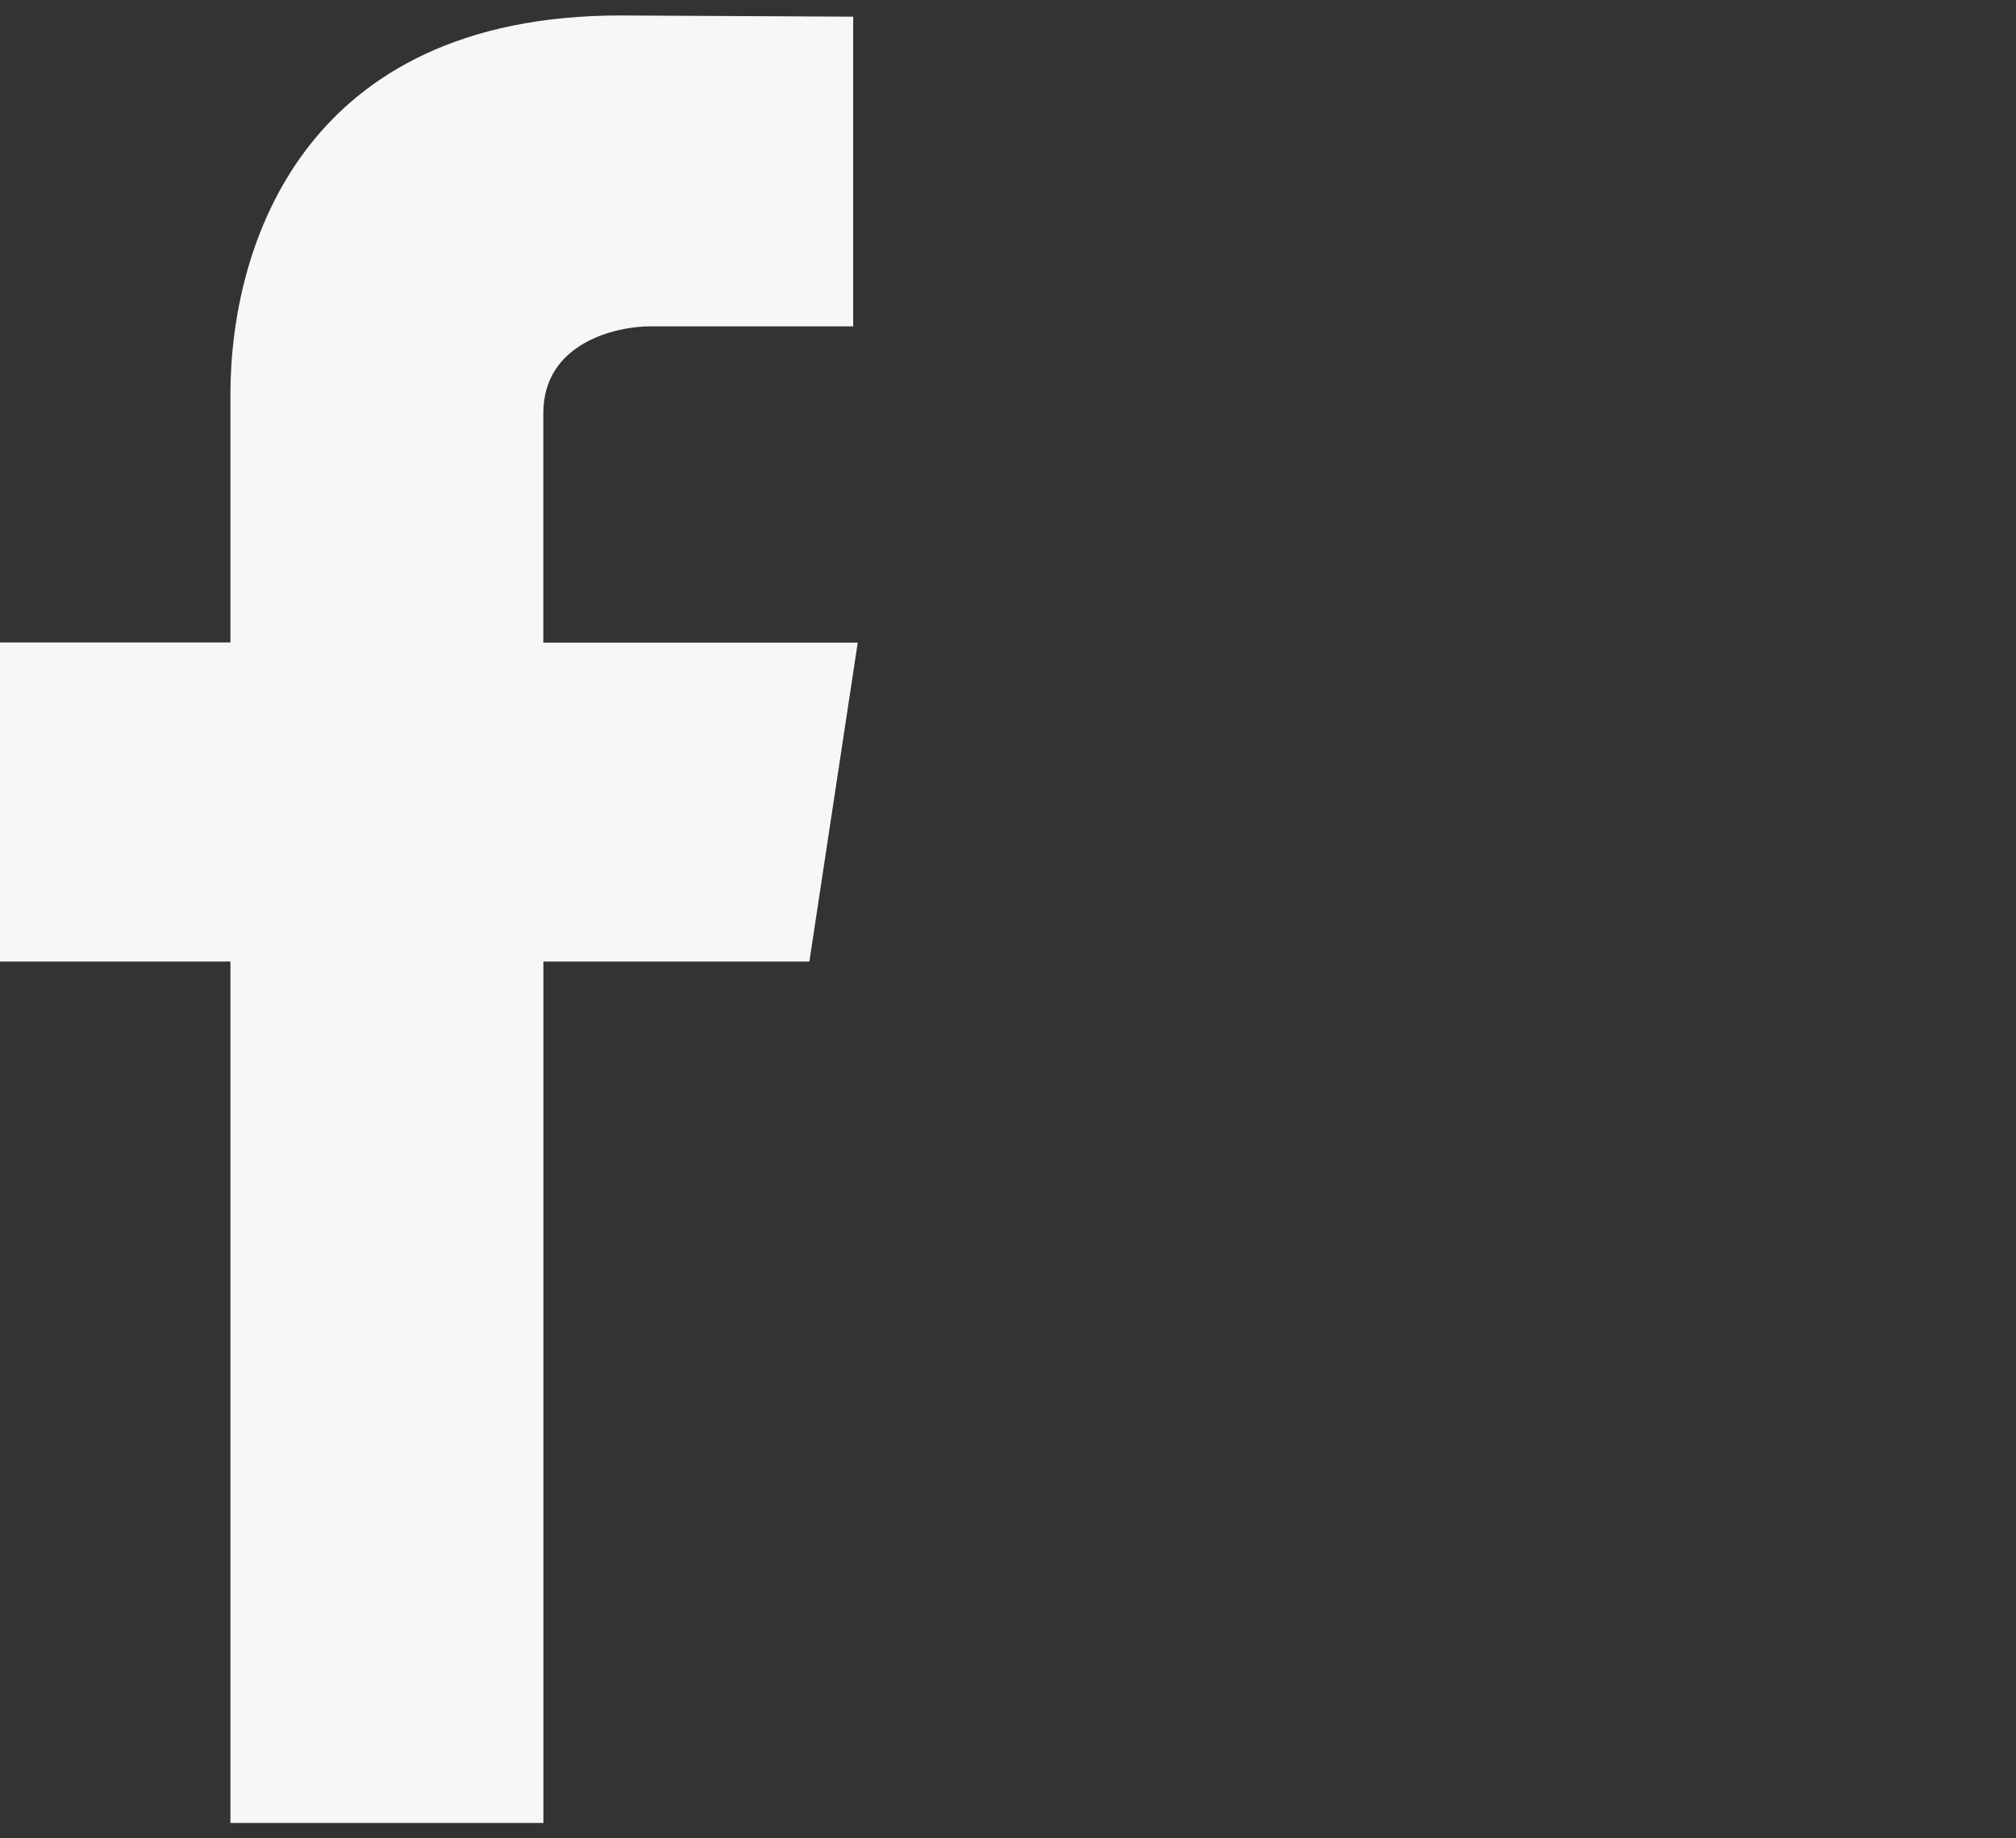 <?xml version="1.0" encoding="utf-8"?>
<!-- Generator: Adobe Illustrator 17.0.0, SVG Export Plug-In . SVG Version: 6.00 Build 0)  -->
<!DOCTYPE svg PUBLIC "-//W3C//DTD SVG 1.1//EN" "http://www.w3.org/Graphics/SVG/1.1/DTD/svg11.dtd">
<svg version="1.1" id="Layer_1" xmlns="http://www.w3.org/2000/svg" xmlns:xlink="http://www.w3.org/1999/xlink" x="0px" y="0px"
	 width="26.597px" height="24.25px" viewBox="13.129 0 26.597 24.25" enable-background="new 13.129 0 26.597 24.25"
	 xml:space="preserve">
<rect x="13.129" y="0" width="26.597" height="24.25" fill="#333333" stroke="none"/>
<path fill="#F7F7F7" d="M24.445,8.477h-4.148V5.45c0-0.928,0.962-1.145,1.409-1.145c0.445,0,2.679,0,2.679,0V0.22l-3.07-0.016
	c-4.19,0-5.146,3.046-5.146,4.999v3.272h-3.04v4.209h3.04c0,5.403,0,11.363,0,11.363h4.129c0,0,0-6.021,0-11.363h3.509L24.445,8.477
	z"/>
</svg>
